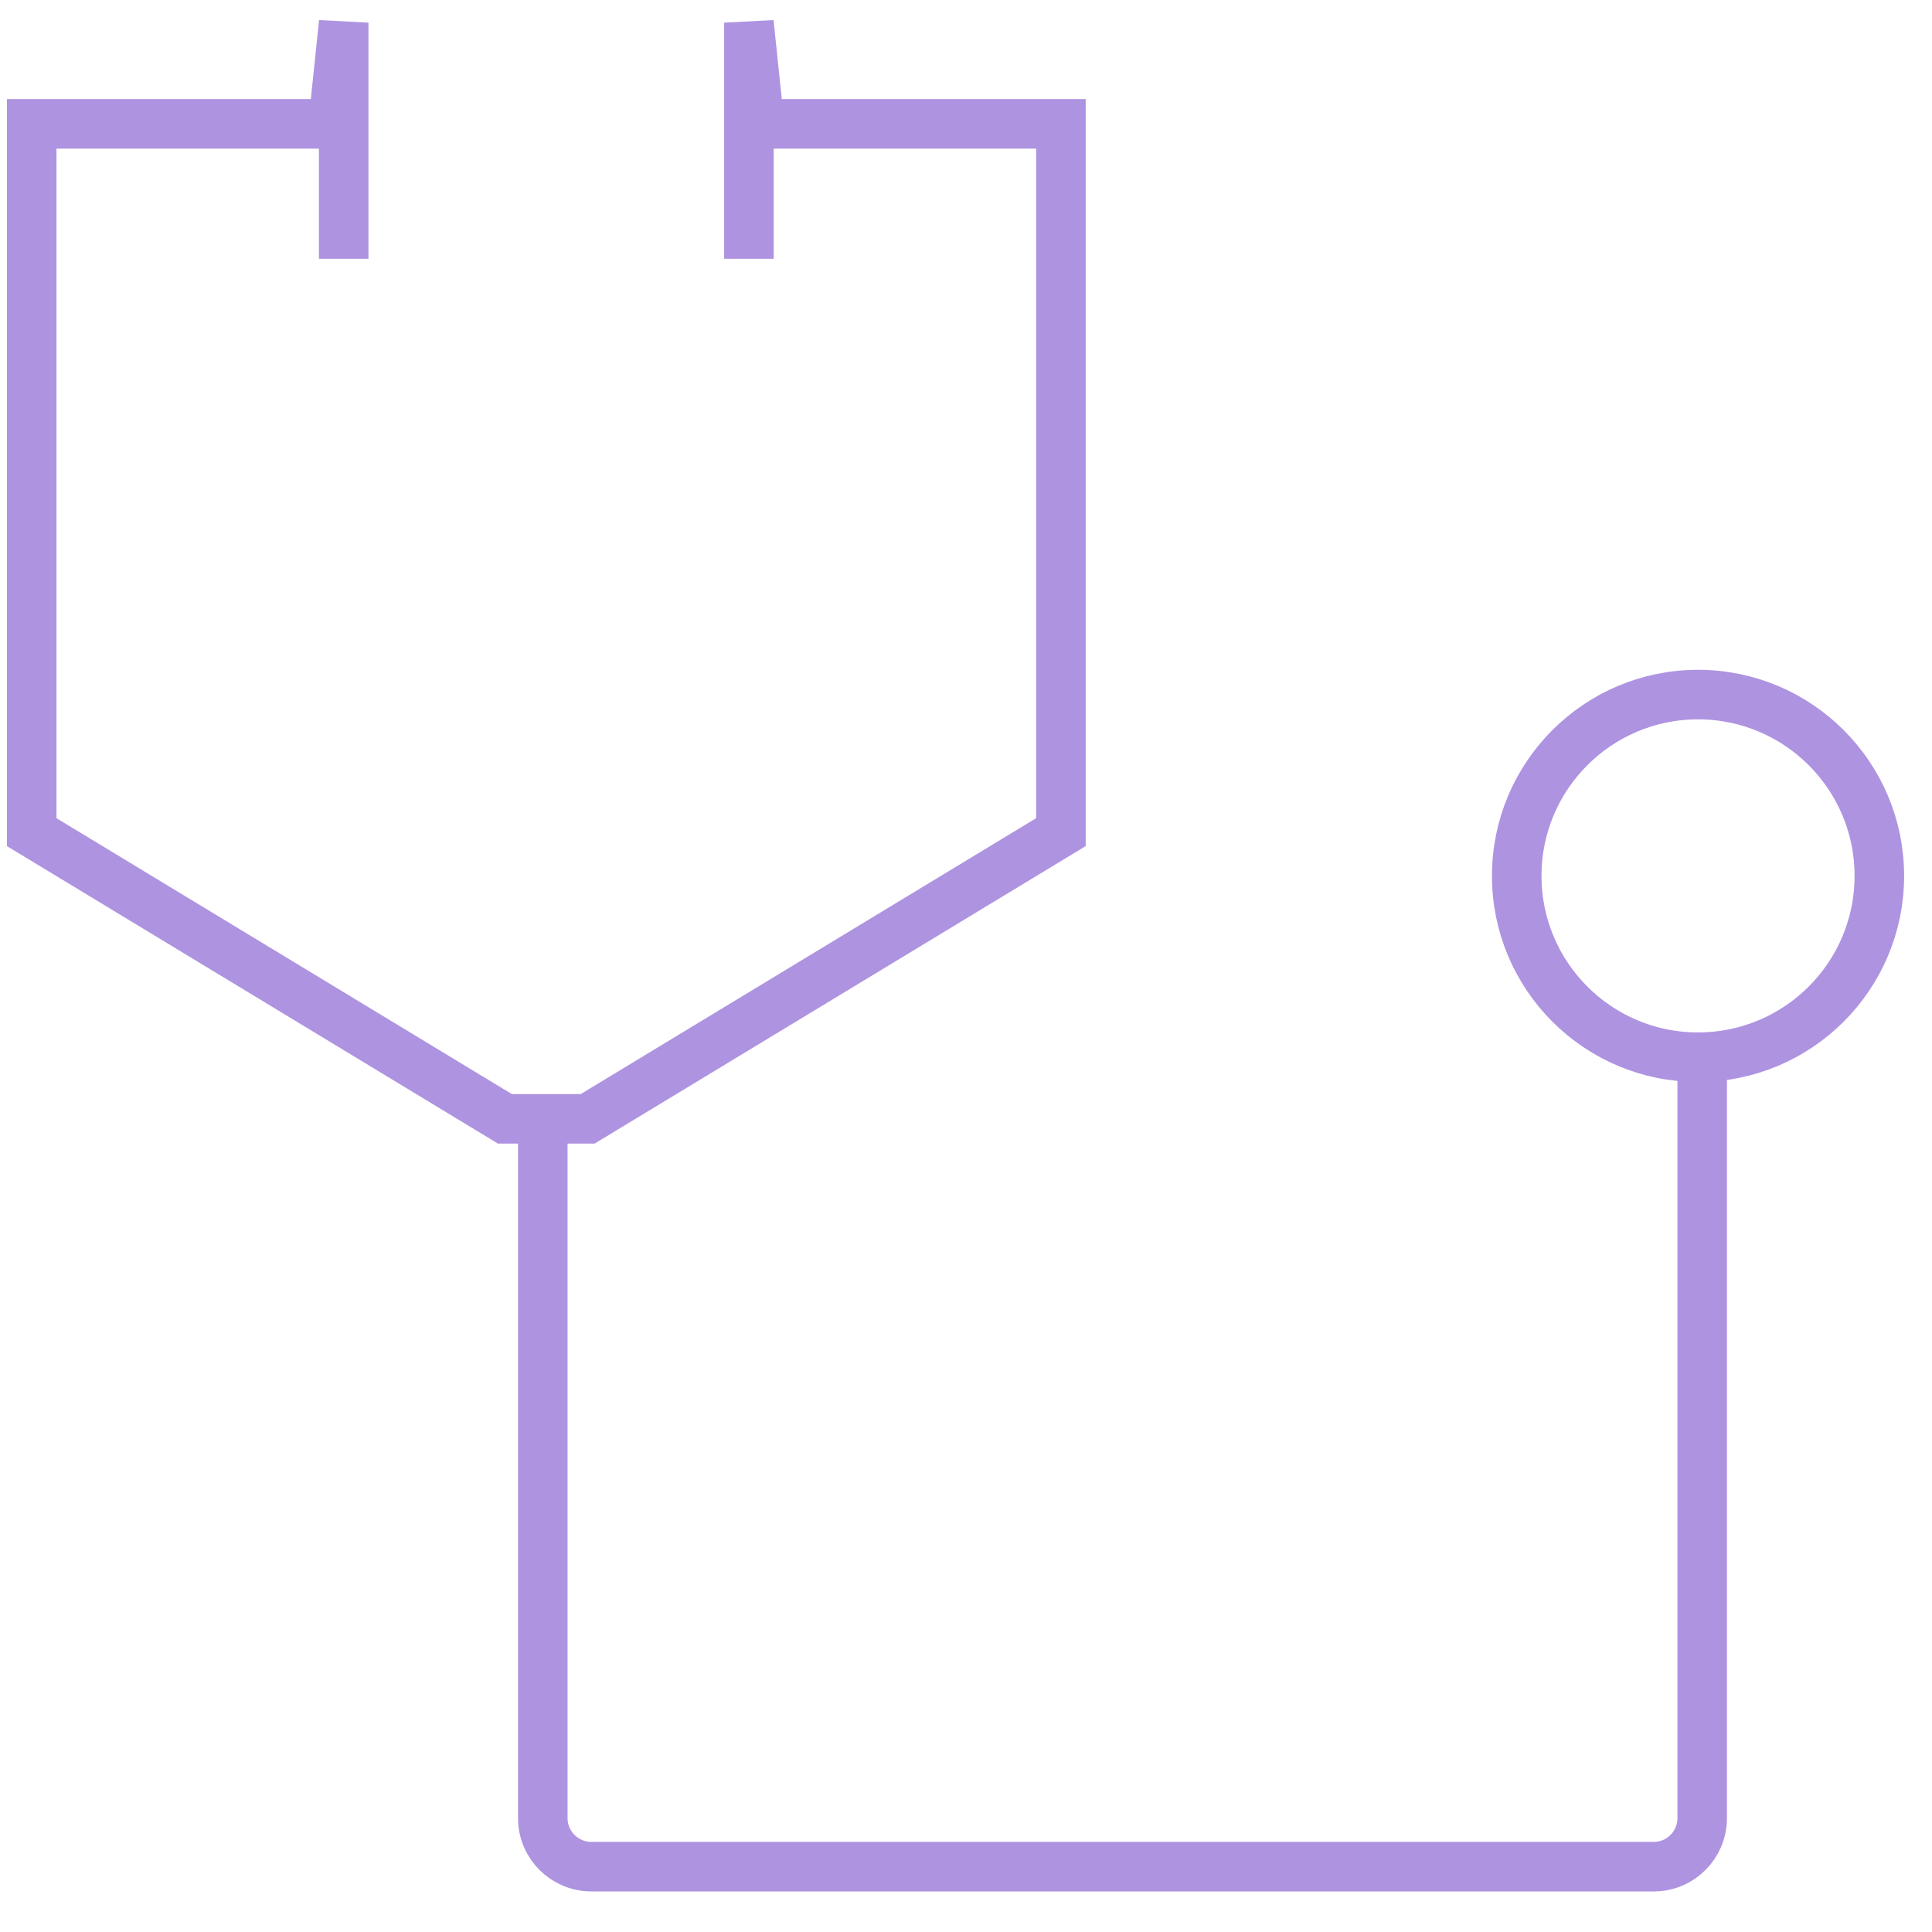 <?xml version="1.0" standalone="no"?>
<!-- Generator: Adobe Fireworks 10, Export SVG Extension by Aaron Beall (http://fireworks.abeall.com) . Version: 0.6.1  -->
<!DOCTYPE svg PUBLIC "-//W3C//DTD SVG 1.1//EN" "http://www.w3.org/Graphics/SVG/1.1/DTD/svg11.dtd">
<svg id="Untitled-%u30DA%u30FC%u30B8%201" viewBox="0 0 39 39" style="background-color:#ffffff00" version="1.1"
	xmlns="http://www.w3.org/2000/svg" xmlns:xlink="http://www.w3.org/1999/xlink" xml:space="preserve"
	x="0px" y="0px" width="39px" height="39px"
>
	<g>
		<g>
			<path d="M 6.938 5.224 L 6.938 0.457 L 6.725 2.5 L 0.64 2.5 L 0.64 16.798 L 10.192 22.585 L 11.863 22.585 L 21.416 16.798 L 21.416 2.5 L 15.331 2.5 L 15.118 0.457 L 15.118 5.224 L 15.118 5.224 " stroke="#ae93e1" stroke-width="1" fill="none"/>
		</g>
		<path d="M 10.957 23.043 L 10.957 36.702 C 10.957 37.242 11.396 37.681 11.937 37.681 L 33.383 37.681 C 33.924 37.681 34.361 37.242 34.361 36.702 L 34.361 21.681 L 34.361 21.681 " stroke="#ae93e1" stroke-width="1" fill="none"/>
		<path d="M 37.937 17.681 C 37.937 19.702 36.298 21.341 34.276 21.341 C 32.256 21.341 30.617 19.702 30.617 17.681 C 30.617 15.66 32.256 14.021 34.276 14.021 C 36.298 14.021 37.937 15.66 37.937 17.681 Z" stroke="#ae93e1" stroke-width="1" fill="none"/>
	</g>
</svg>